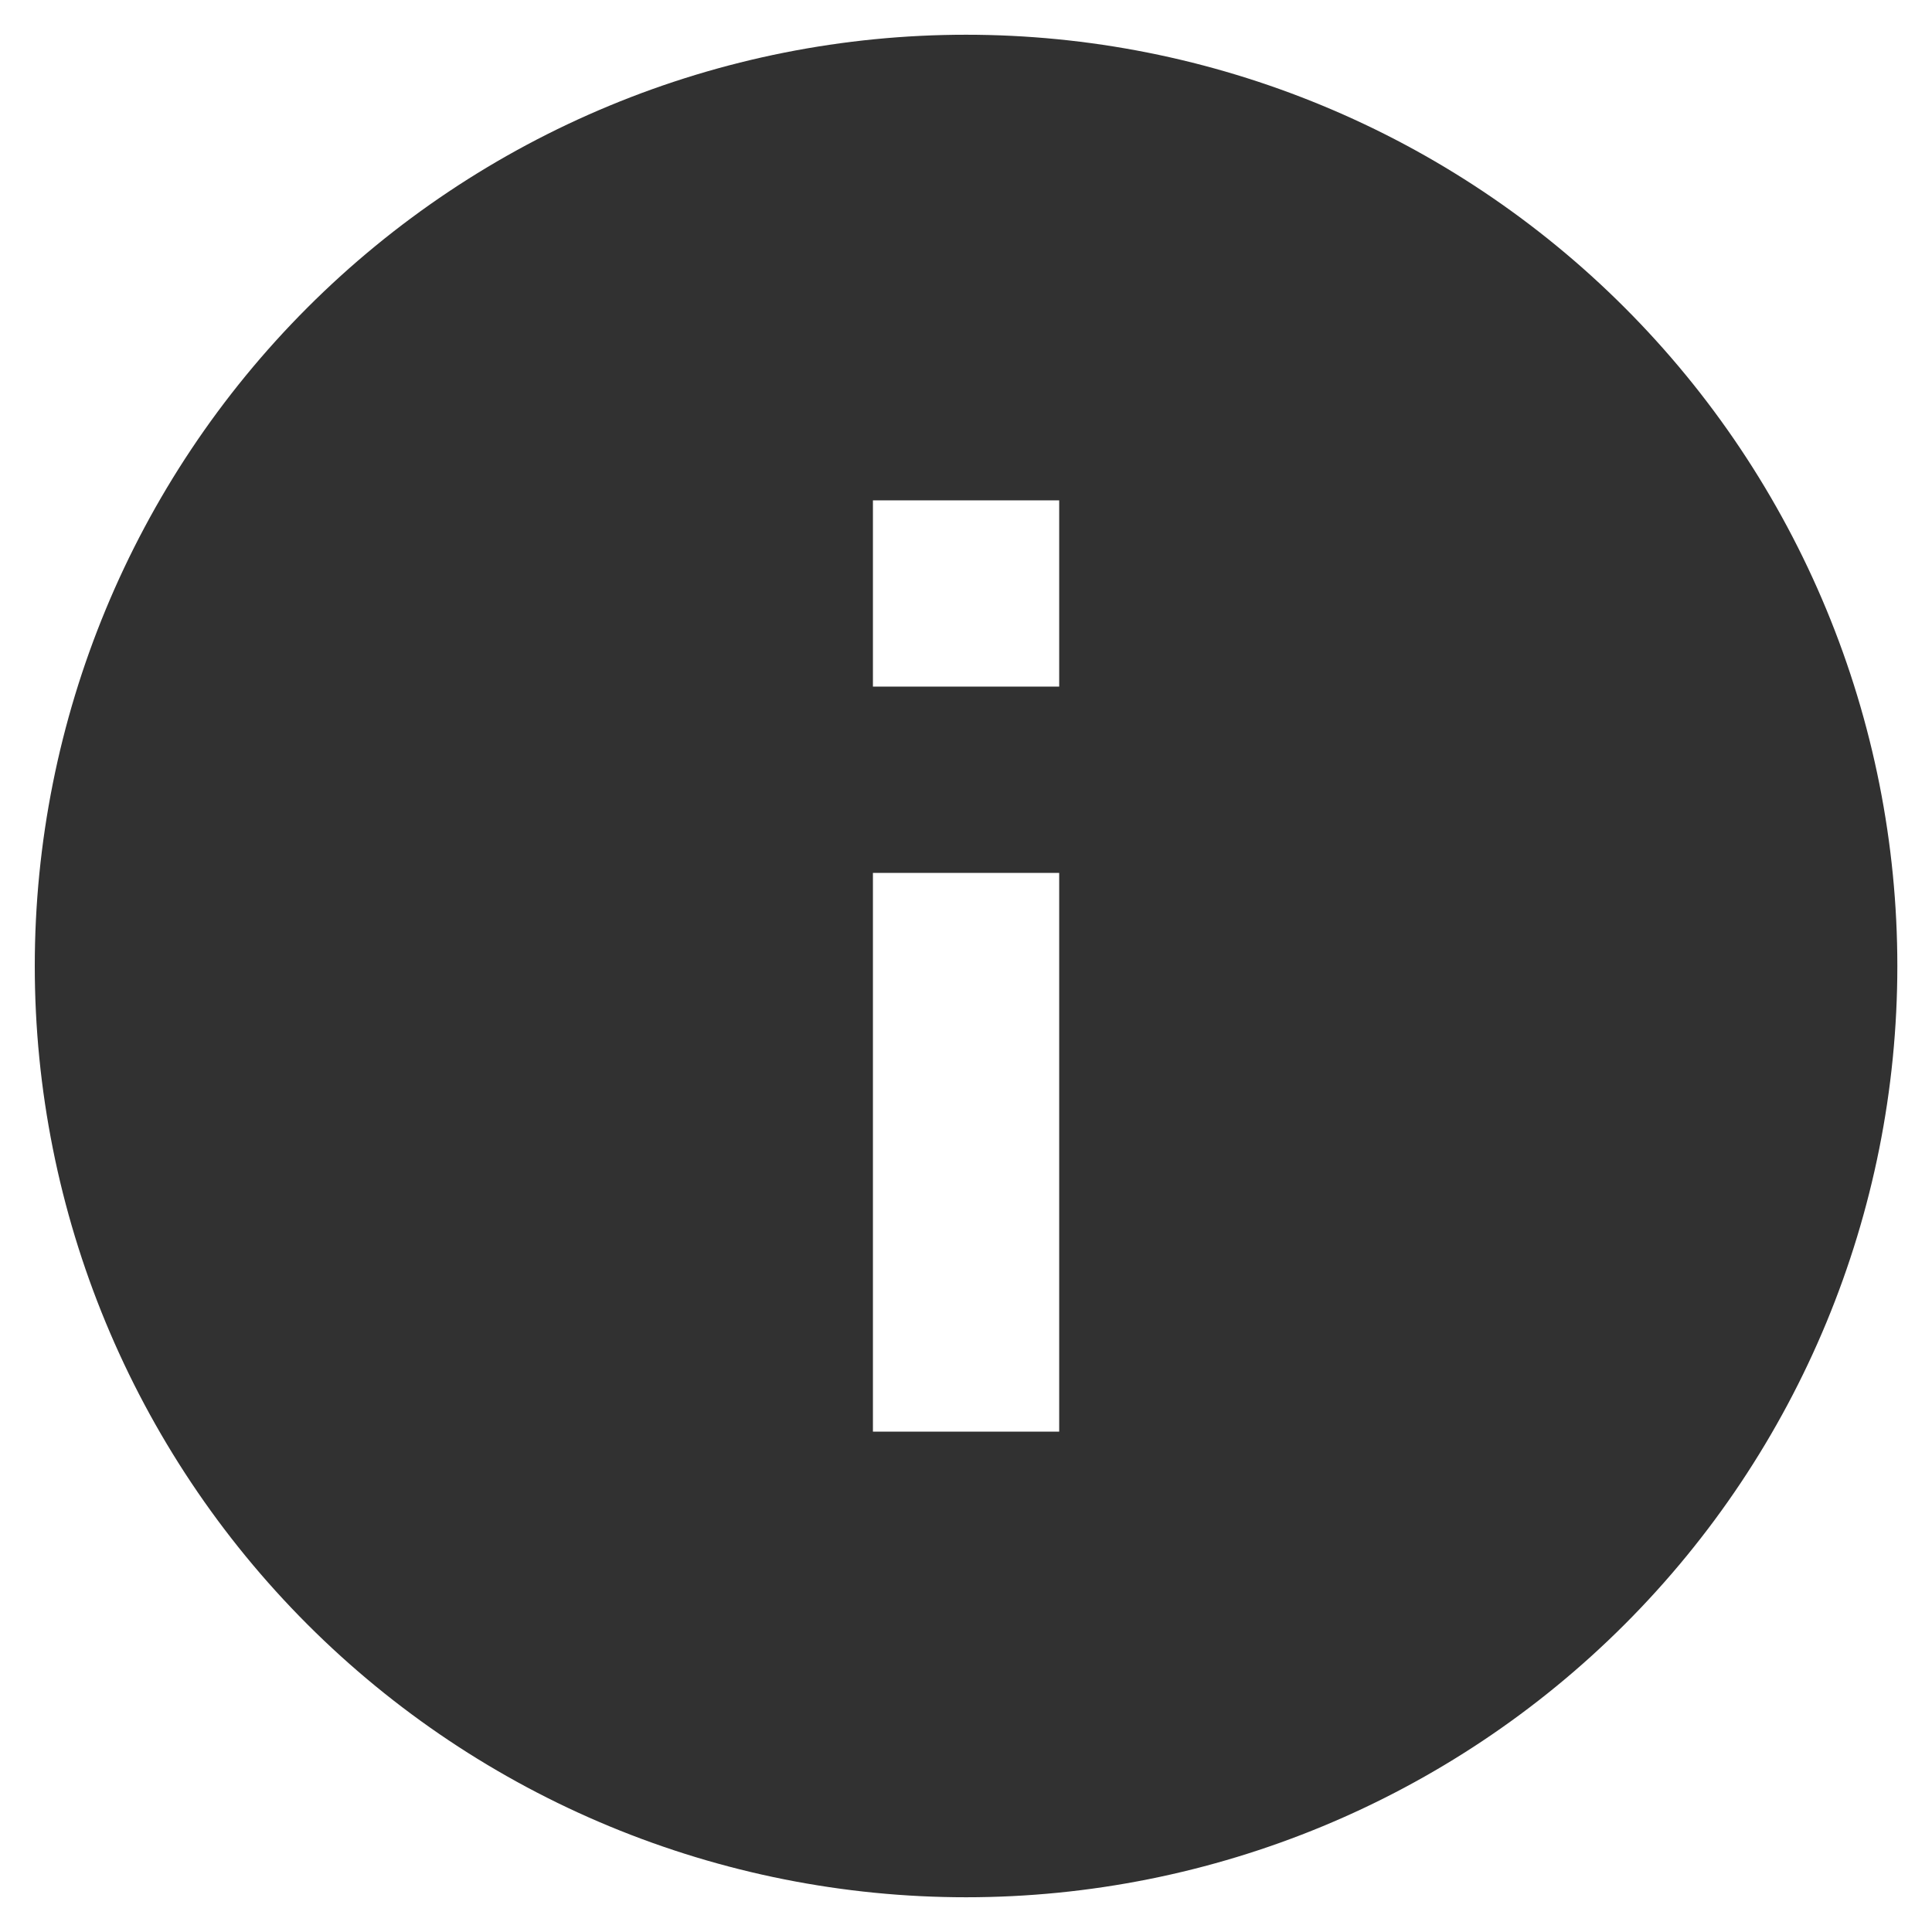 <?xml version="1.0" encoding="UTF-8"?>
<svg xmlns="http://www.w3.org/2000/svg" width="51" height="51" viewBox="0 0 51 51" fill="none">
  <path d="M27.96 18.125H23.043V13.208H27.96M27.96 37.792H23.043V23.042H27.96M25.501 0.917C22.273 0.917 19.076 1.552 16.094 2.788C13.111 4.023 10.401 5.834 8.118 8.117C3.508 12.727 0.918 18.98 0.918 25.5C0.918 32.02 3.508 38.273 8.118 42.883C10.401 45.166 13.111 46.977 16.094 48.212C19.076 49.447 22.273 50.083 25.501 50.083C32.021 50.083 38.274 47.493 42.884 42.883C47.495 38.273 50.085 32.02 50.085 25.5C50.085 22.272 49.449 19.075 48.213 16.092C46.978 13.11 45.167 10.4 42.884 8.117C40.602 5.834 37.892 4.023 34.909 2.788C31.926 1.552 28.73 0.917 25.501 0.917Z" fill="#313131"></path>
</svg>
